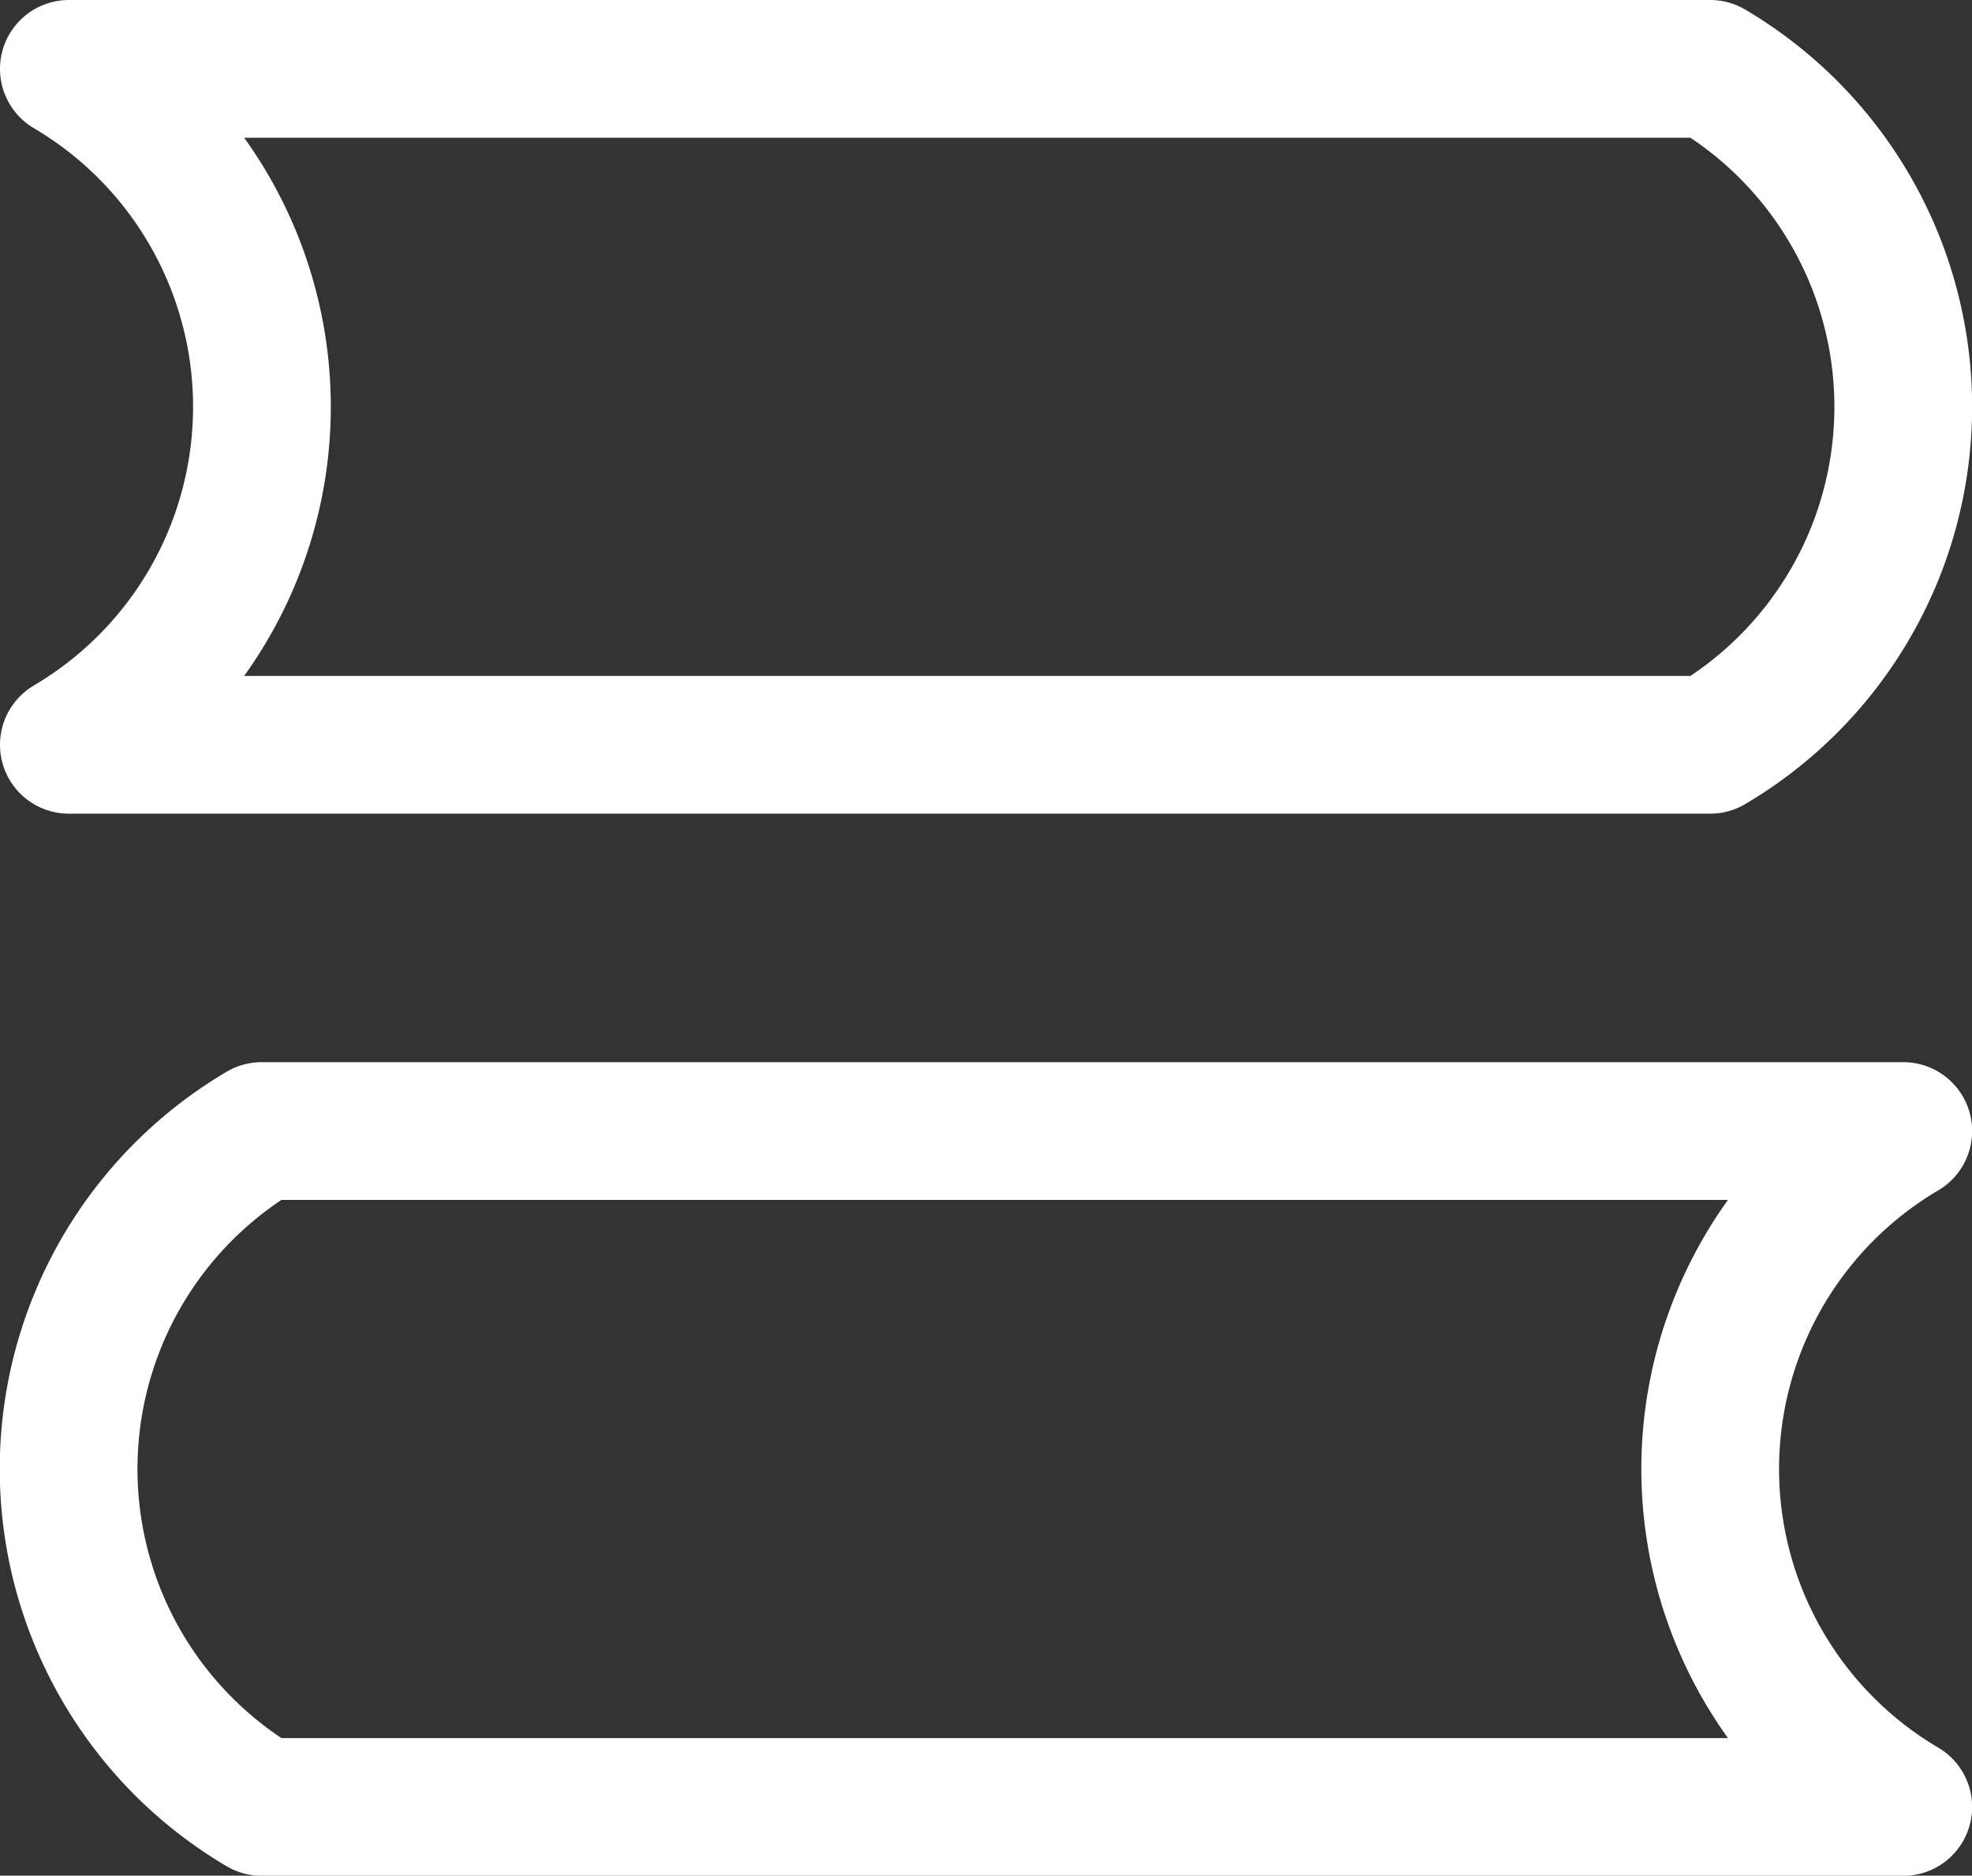 <svg xmlns="http://www.w3.org/2000/svg" width="14.318" height="13.617" viewBox="0 0 14.318 13.617">
  <rect x="0" y="0" width="14.318" height="13.617" fill="#333333" stroke="none"/>
  <g id="xiconi3" transform="translate(0.5 0.5)">
    <path id="路径_61315" data-name="路径 61315" d="M5,6H16.917a2.848,2.848,0,0,1,0,4.907H5A2.848,2.848,0,0,0,5,6Z" transform="translate(-5 -6)" fill="none" stroke="#fff" stroke-linecap="round" stroke-linejoin="round" stroke-width="1"/>
    <path id="路径_61316" data-name="路径 61316" d="M18.319,28H6.4a2.848,2.848,0,0,0,0,4.907H18.319a2.848,2.848,0,0,1,0-4.907Z" transform="translate(-5 -20.289)" fill="none" stroke="#fff" stroke-linecap="round" stroke-linejoin="round" stroke-width="1"/>
  </g>
</svg>
